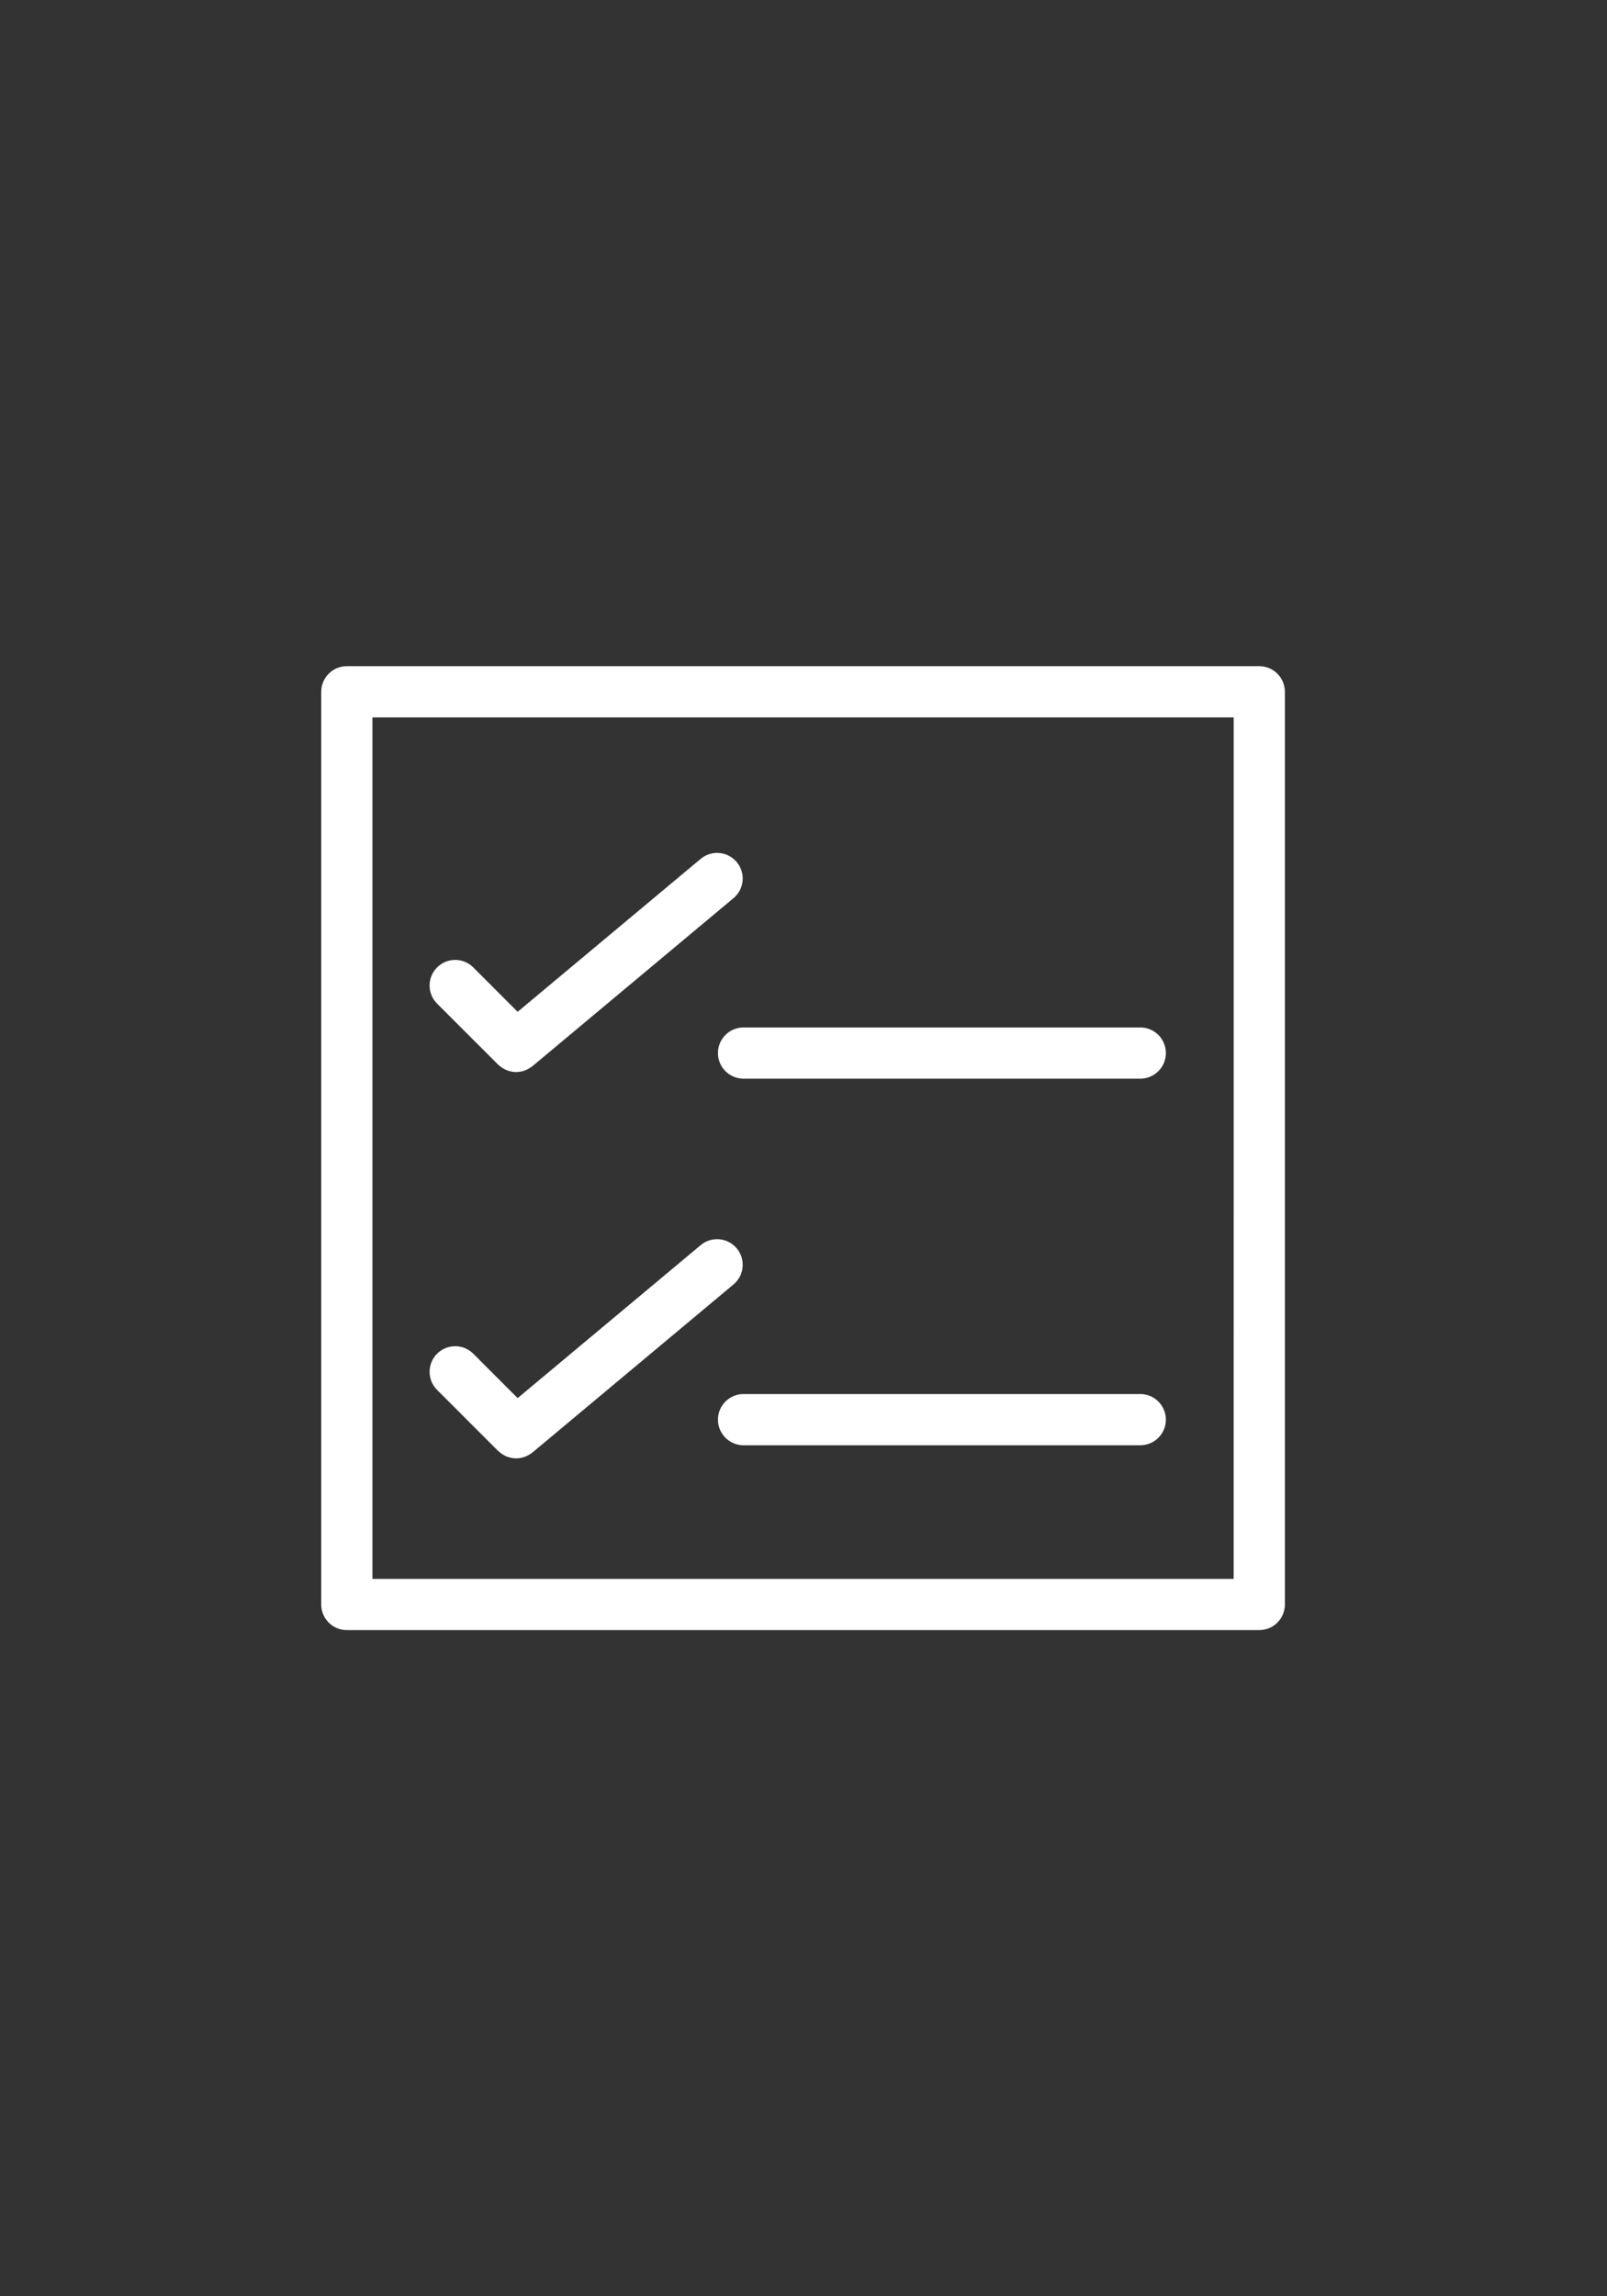 <?xml version="1.0" encoding="UTF-8"?> <svg xmlns="http://www.w3.org/2000/svg" width="560" height="800" viewBox="0 0 560 800" fill="none"><rect x="0" y="0" width="560" height="800" fill="#333333" stroke="none"/> <g clip-path="url(#clip0_124_1701)"> <path d="M173.549 370.875C173.711 371.043 173.896 371.161 174.075 371.312C174.282 371.485 174.489 371.665 174.707 371.827C175.015 372.045 175.34 372.224 175.67 372.403C175.888 372.521 176.09 372.644 176.314 372.745C176.694 372.913 177.103 373.036 177.5 373.137C177.685 373.192 177.859 373.26 178.049 373.299C178.642 373.422 179.247 373.489 179.857 373.489C180.405 373.489 180.937 373.433 181.474 373.338C181.636 373.304 181.793 373.248 181.955 373.215C182.319 373.12 182.689 373.03 183.036 372.89C183.232 372.812 183.422 372.717 183.618 372.627C183.926 372.487 184.228 372.331 184.519 372.151C184.72 372.028 184.905 371.888 185.101 371.748C185.258 371.631 185.425 371.547 185.577 371.418L255.61 312.903C259.394 309.746 259.898 304.121 256.735 300.343C253.584 296.56 247.954 296.056 244.17 299.219L180.388 352.501L164.93 337.037C161.448 333.555 155.796 333.555 152.314 337.037C148.828 340.518 148.828 346.171 152.314 349.652L173.549 370.875Z" fill="white"></path> <path d="M173.549 505.465C173.711 505.633 173.896 505.751 174.075 505.896C174.282 506.075 174.489 506.254 174.707 506.417C175.015 506.635 175.34 506.814 175.67 506.993C175.888 507.111 176.09 507.234 176.314 507.335C176.694 507.502 177.103 507.62 177.5 507.726C177.685 507.782 177.859 507.849 178.049 507.889C178.642 508.012 179.247 508.079 179.857 508.079C180.405 508.079 180.937 508.023 181.474 507.928C181.636 507.894 181.793 507.838 181.955 507.805C182.319 507.71 182.689 507.62 183.036 507.48C183.232 507.402 183.422 507.307 183.618 507.211C183.926 507.071 184.228 506.92 184.519 506.741C184.72 506.618 184.905 506.478 185.101 506.338C185.258 506.221 185.425 506.137 185.577 506.008L255.61 447.487C259.394 444.33 259.898 438.7 256.735 434.922C253.584 431.144 247.954 430.629 244.17 433.797L180.388 487.085L164.93 471.621C161.448 468.134 155.796 468.134 152.314 471.621C148.828 475.102 148.828 480.749 152.314 484.236L173.549 505.465Z" fill="white"></path> <path d="M438.829 232.094H120.859C115.928 232.094 111.938 236.09 111.938 241.015V558.985C111.938 563.91 115.928 567.907 120.859 567.907H438.829C443.76 567.907 447.75 563.91 447.75 558.985V241.015C447.75 236.09 443.76 232.094 438.829 232.094ZM429.907 550.064H129.78V249.937H429.913L429.907 550.064Z" fill="white"></path> <path d="M250.186 366.875C250.186 371.805 254.176 375.796 259.107 375.796H397.356C402.286 375.796 406.277 371.805 406.277 366.875C406.277 361.949 402.286 357.953 397.356 357.953H259.107C254.176 357.953 250.186 361.949 250.186 366.875Z" fill="white"></path> <path d="M397.356 485.672H259.107C254.176 485.672 250.186 489.668 250.186 494.593C250.186 499.524 254.176 503.515 259.107 503.515H397.356C402.286 503.515 406.277 499.524 406.277 494.593C406.277 489.668 402.286 485.672 397.356 485.672Z" fill="white"></path> </g> <defs> <clipPath id="clip0_124_1701"> <rect width="139.922" height="200" fill="white" transform="scale(4)"></rect> </clipPath> </defs> </svg> 
